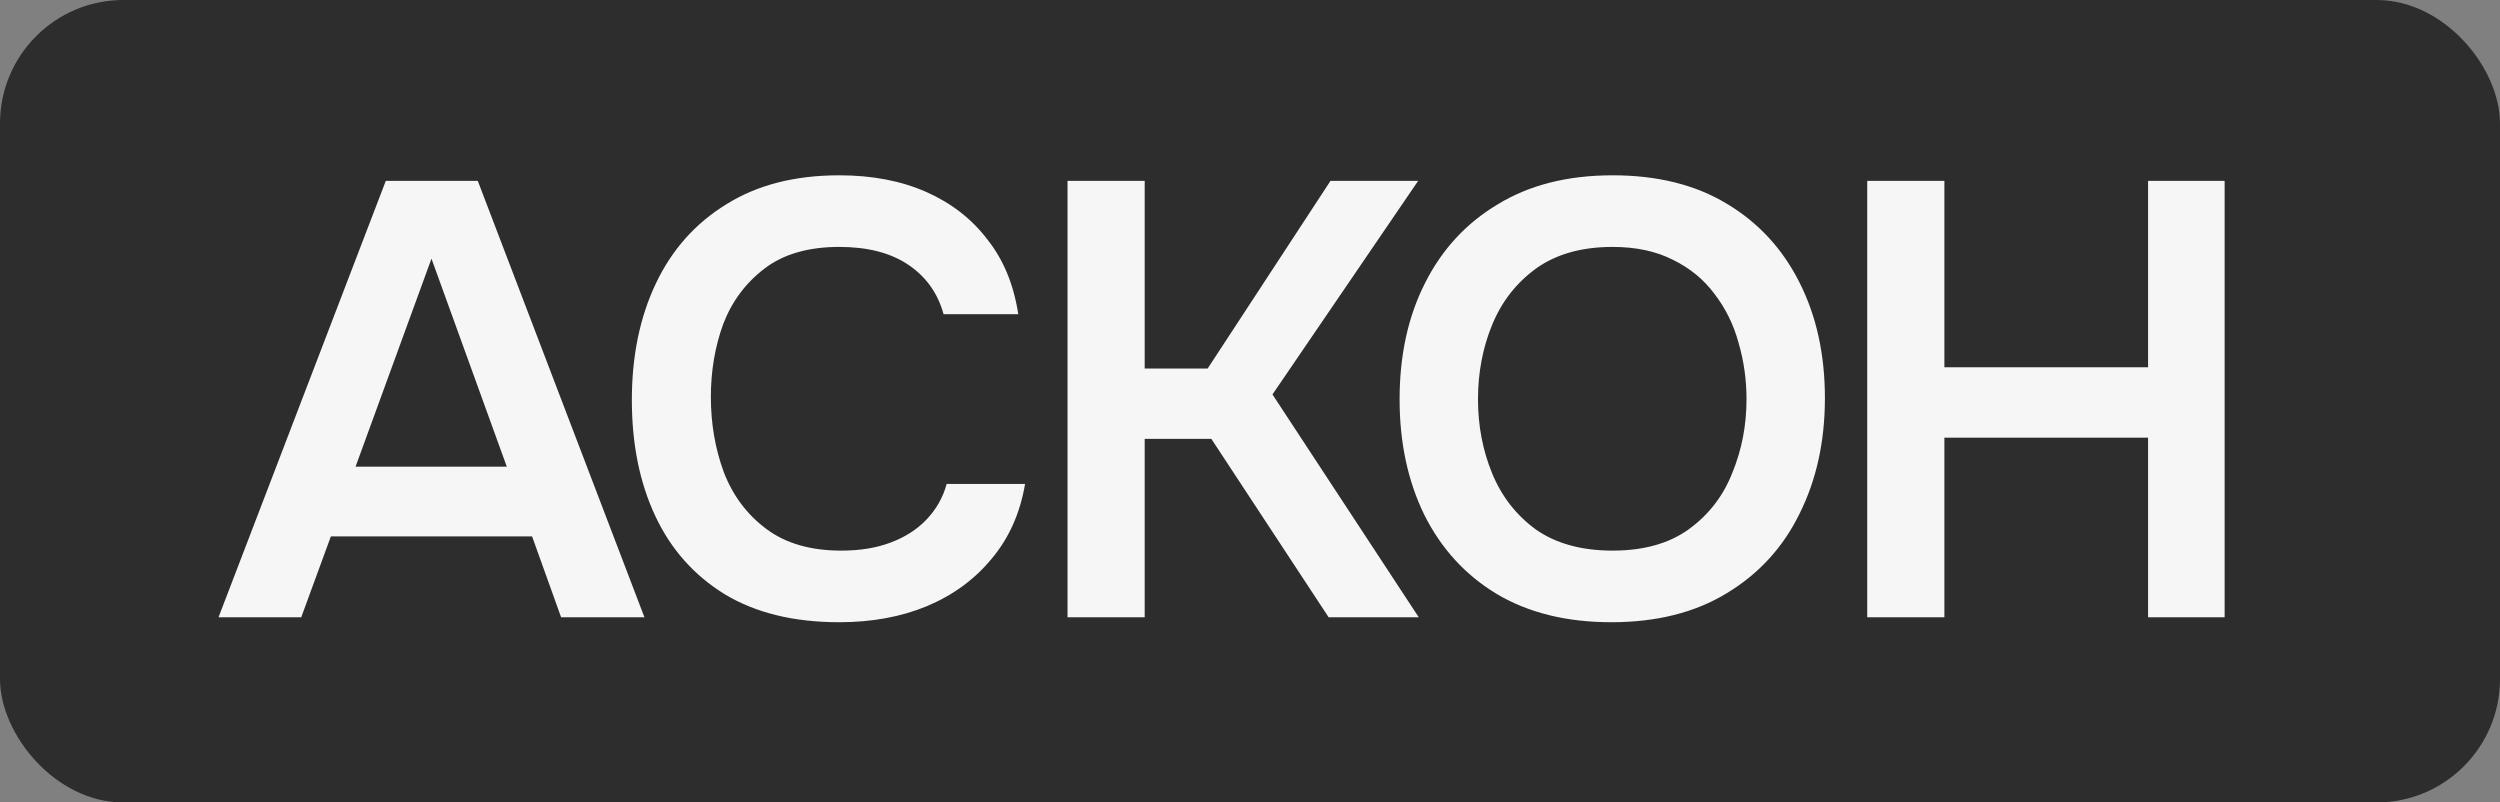 <?xml version="1.0" encoding="UTF-8"?> <svg xmlns="http://www.w3.org/2000/svg" width="81" height="26" viewBox="0 0 81 26" fill="none"><rect x="0" y="0" width="81" height="26" fill="#808080" stroke="none"/><rect width="81" height="26" rx="4" fill="#2D2D2D"></rect><path d="M7.08 20L12.5 5.86H15.48L20.88 20H18.18L17.24 17.38H10.72L9.76 20H7.08ZM11.52 15.12H16.42L13.98 8.38L11.52 15.12ZM27.192 20.16C25.725 20.16 24.492 19.86 23.492 19.26C22.492 18.647 21.738 17.8 21.232 16.72C20.725 15.64 20.472 14.387 20.472 12.96C20.472 11.533 20.732 10.273 21.252 9.18C21.772 8.087 22.532 7.233 23.532 6.62C24.532 5.993 25.752 5.68 27.192 5.68C28.259 5.68 29.198 5.86 30.012 6.22C30.825 6.58 31.485 7.093 31.992 7.76C32.512 8.413 32.845 9.22 32.992 10.18H30.572C30.385 9.5 30.005 8.967 29.432 8.58C28.858 8.193 28.112 8 27.192 8C26.192 8 25.385 8.233 24.772 8.7C24.159 9.167 23.712 9.767 23.432 10.5C23.165 11.233 23.032 12.02 23.032 12.86C23.032 13.727 23.172 14.54 23.452 15.3C23.745 16.06 24.205 16.673 24.832 17.14C25.459 17.607 26.265 17.84 27.252 17.84C27.865 17.84 28.398 17.753 28.852 17.58C29.319 17.407 29.705 17.16 30.012 16.84C30.332 16.507 30.552 16.12 30.672 15.68H33.212C33.052 16.627 32.692 17.433 32.132 18.1C31.585 18.767 30.885 19.28 30.032 19.64C29.192 19.987 28.245 20.16 27.192 20.16ZM34.588 20V5.86H37.088V11.94H39.128L43.108 5.86H45.948L41.228 12.78L45.968 20H43.048L39.248 14.22H37.088V20H34.588ZM52.207 20.16C50.754 20.16 49.514 19.853 48.487 19.24C47.474 18.627 46.694 17.773 46.147 16.68C45.614 15.587 45.347 14.34 45.347 12.94C45.347 11.513 45.62 10.26 46.167 9.18C46.714 8.087 47.5 7.233 48.527 6.62C49.553 5.993 50.794 5.68 52.247 5.68C53.7 5.68 54.934 5.987 55.947 6.6C56.974 7.213 57.76 8.067 58.307 9.16C58.853 10.24 59.127 11.487 59.127 12.9C59.127 14.3 58.853 15.547 58.307 16.64C57.773 17.733 56.987 18.593 55.947 19.22C54.92 19.847 53.673 20.16 52.207 20.16ZM52.247 17.84C53.26 17.84 54.087 17.607 54.727 17.14C55.367 16.673 55.834 16.067 56.127 15.32C56.434 14.573 56.587 13.78 56.587 12.94C56.587 12.3 56.5 11.687 56.327 11.1C56.167 10.513 55.907 9.987 55.547 9.52C55.2 9.053 54.754 8.687 54.207 8.42C53.66 8.14 53.007 8 52.247 8C51.247 8 50.42 8.233 49.767 8.7C49.127 9.167 48.654 9.773 48.347 10.52C48.04 11.267 47.887 12.073 47.887 12.94C47.887 13.793 48.04 14.593 48.347 15.34C48.654 16.087 49.127 16.693 49.767 17.16C50.42 17.613 51.247 17.84 52.247 17.84ZM60.498 20V5.86H62.998V11.9H69.598V5.86H72.078V20H69.598V14.18H62.998V20H60.498Z" fill="#F6F6F6"></path></svg> 
